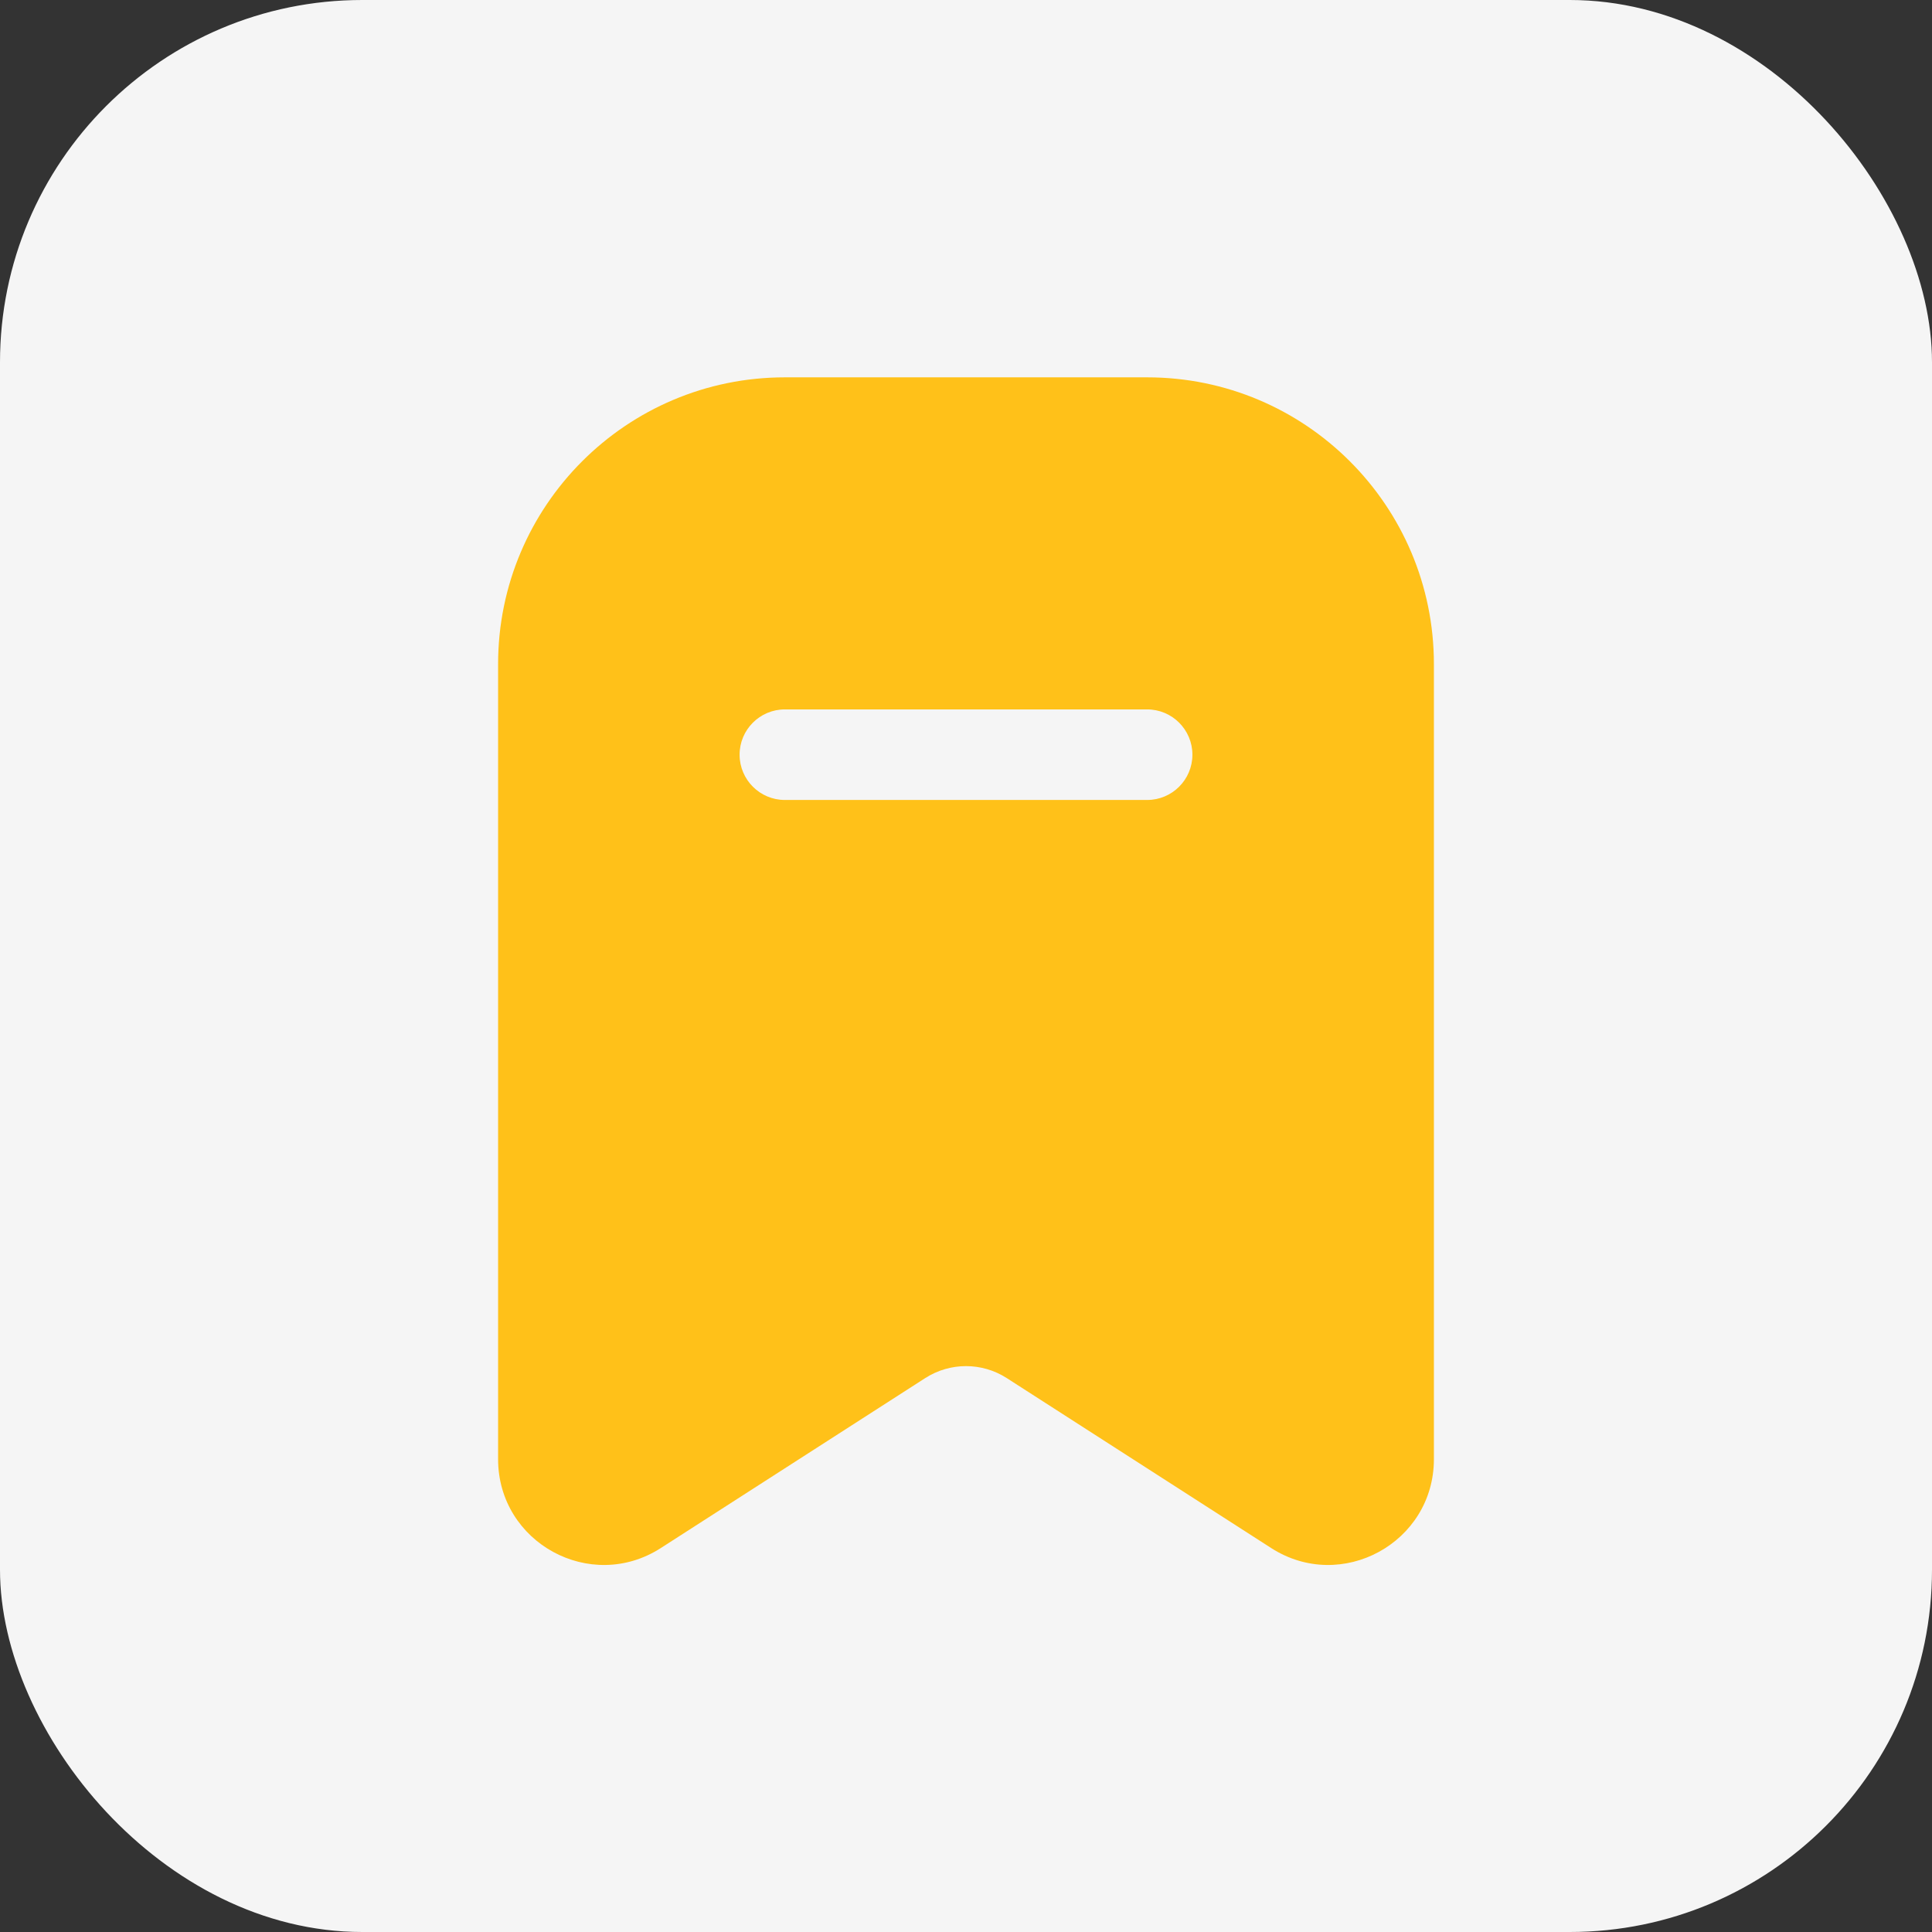 <?xml version="1.0" encoding="UTF-8"?> <svg xmlns="http://www.w3.org/2000/svg" width="32" height="32" viewBox="0 0 32 32" fill="none"><rect x="0" y="0" width="32" height="32" fill="#333333" stroke="none"/><rect width="32" height="32" rx="6" fill="#F5F5F5"></rect><path fill-rule="evenodd" clip-rule="evenodd" d="M8.25 11C8.25 8.377 10.377 6.25 13 6.25H19C21.623 6.25 23.75 8.377 23.75 11V24.168C23.75 25.553 22.218 26.389 21.054 25.64L16.676 22.826C16.264 22.561 15.736 22.561 15.324 22.826L10.946 25.64C9.782 26.389 8.25 25.553 8.25 24.168V11ZM13 11.75C12.586 11.75 12.25 12.086 12.25 12.5C12.25 12.914 12.586 13.25 13 13.25H19C19.414 13.25 19.75 12.914 19.75 12.5C19.75 12.086 19.414 11.75 19 11.75H13Z" fill="#FFC119"></path></svg> 